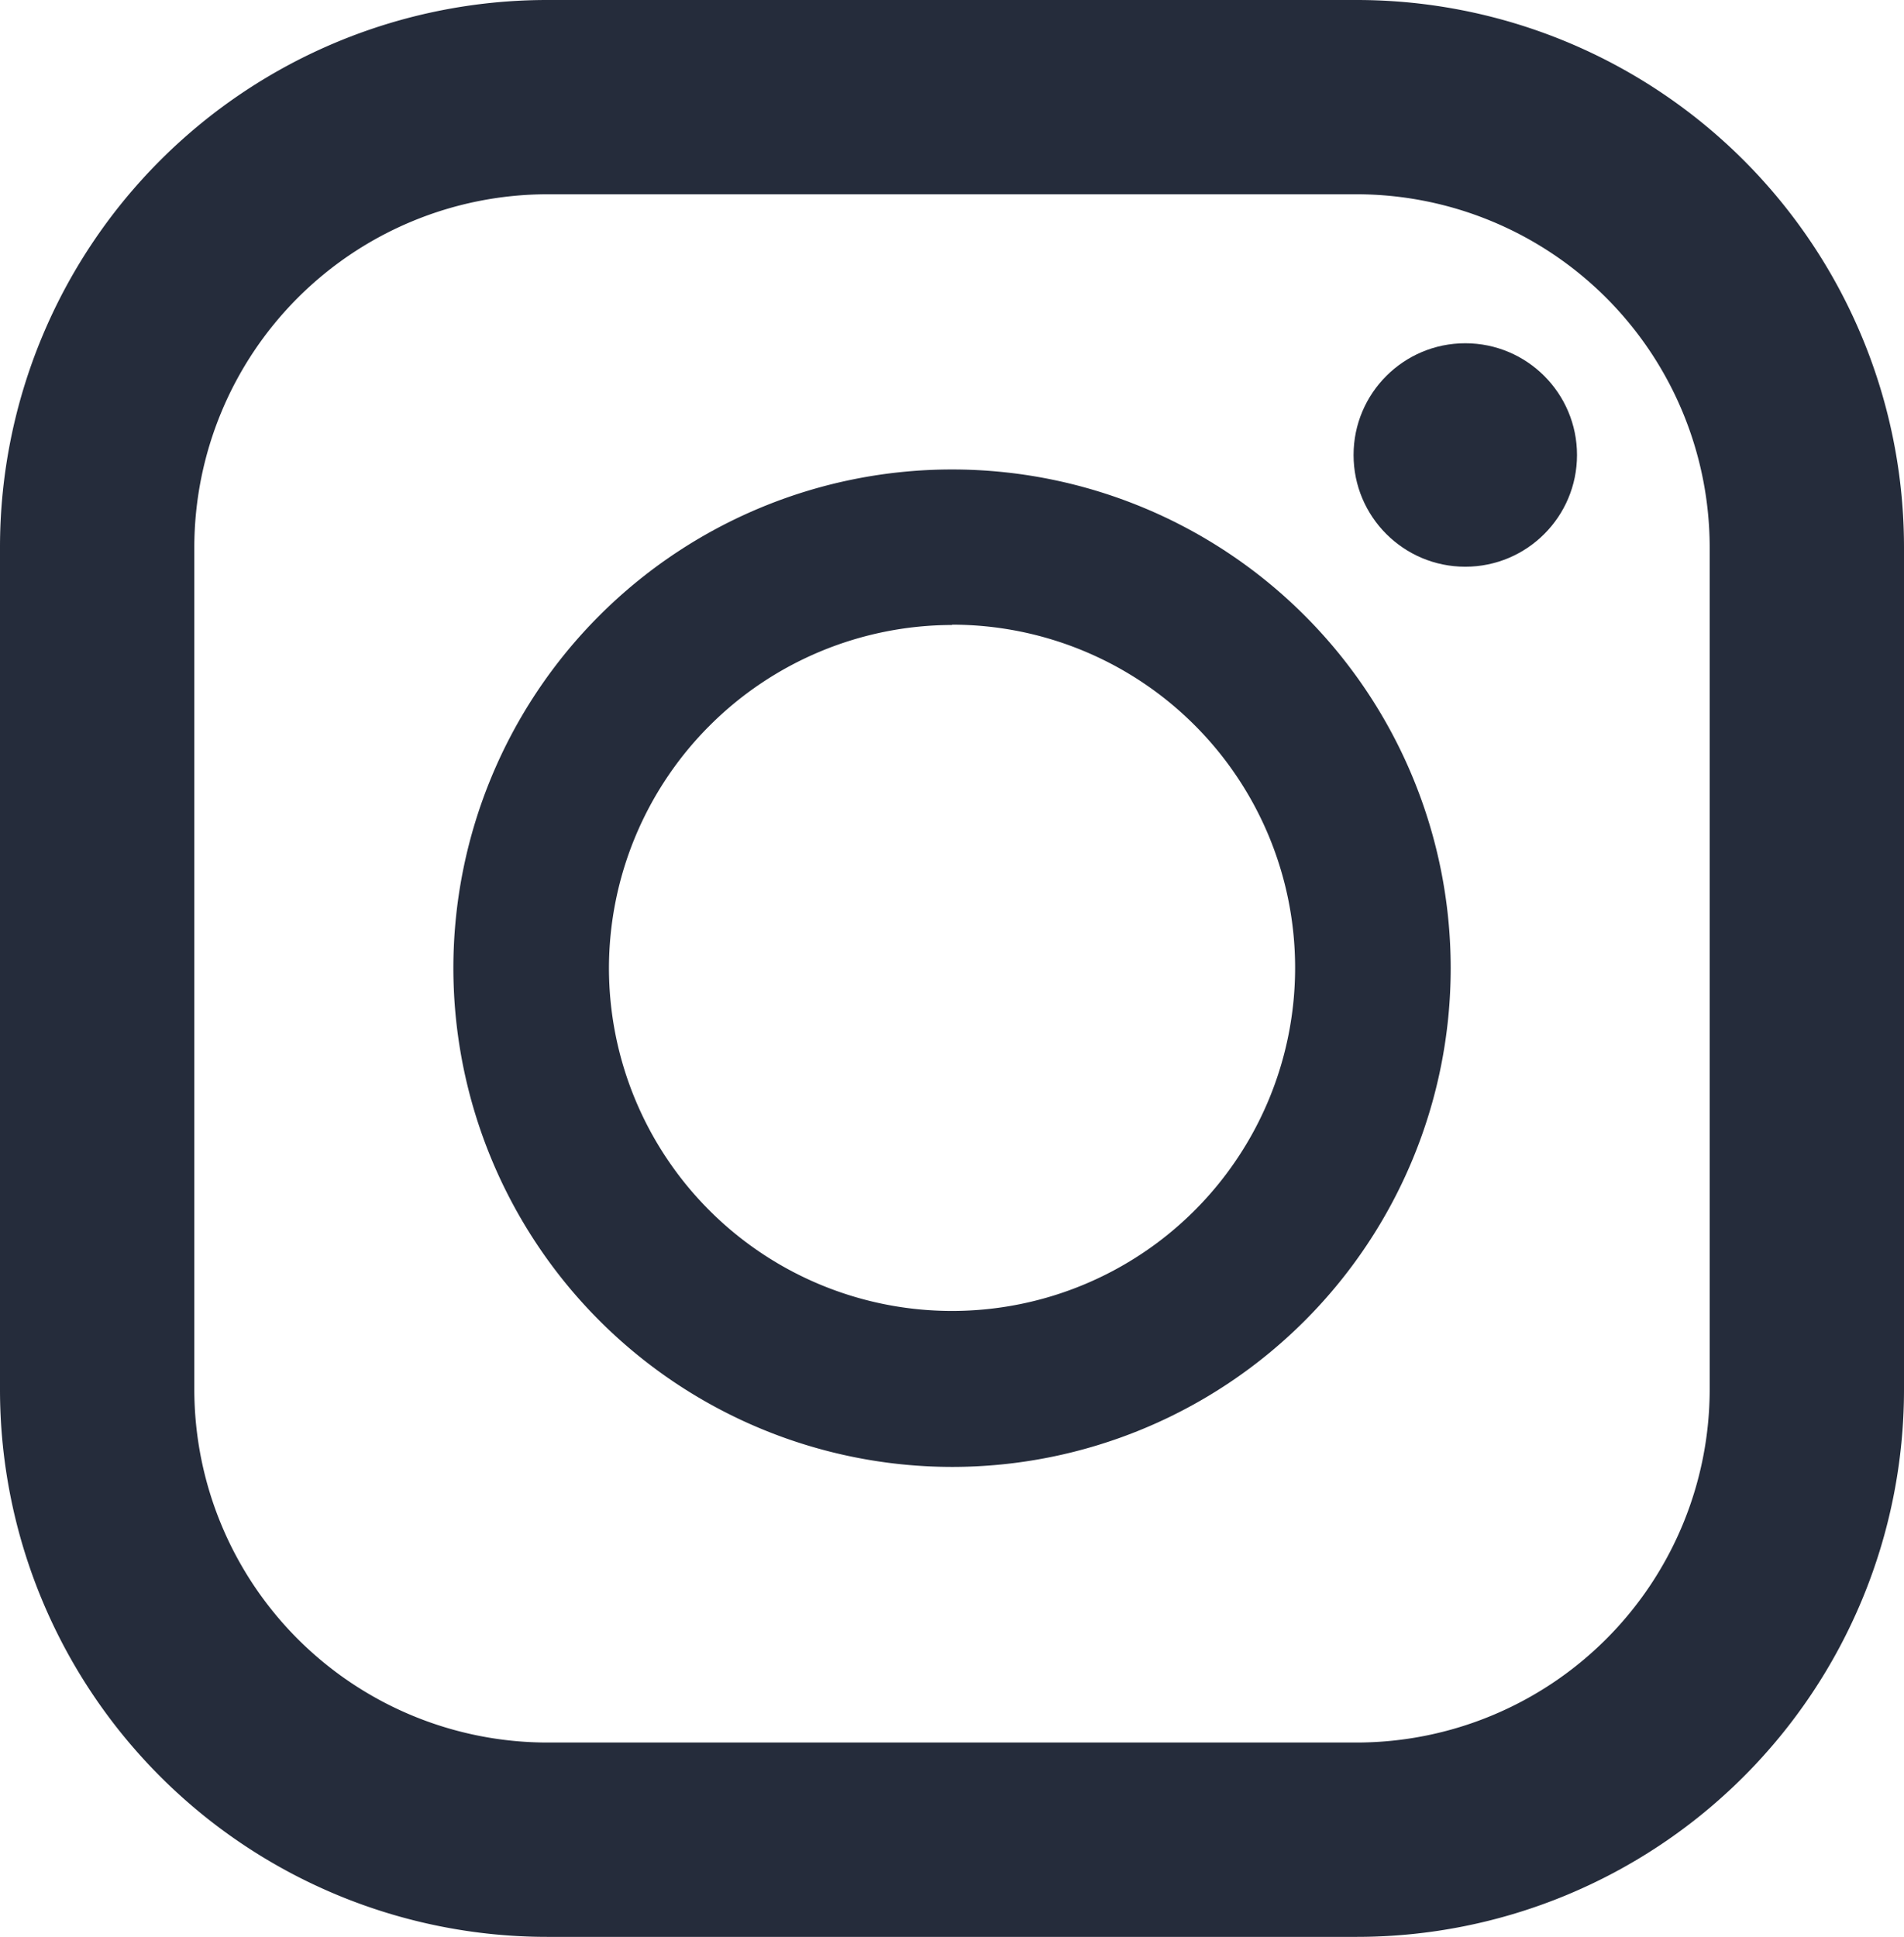 <svg xmlns="http://www.w3.org/2000/svg" width="30.523" height="31.042" viewBox="0 0 30.523 31.042">
  <g id="グループ_538" data-name="グループ 538" transform="translate(-976.663 -7442.687)">
    <path id="パス_183" data-name="パス 183" d="M998.413,7442.687H985.436a8.773,8.773,0,0,0-8.773,8.773v13.5a8.773,8.773,0,0,0,8.773,8.773h12.977a8.773,8.773,0,0,0,8.773-8.773v-13.5A8.773,8.773,0,0,0,998.413,7442.687Zm-18.635,8.773a5.665,5.665,0,0,1,5.658-5.659h12.977a5.665,5.665,0,0,1,5.658,5.659v13.5a5.664,5.664,0,0,1-5.658,5.658H985.436a5.664,5.664,0,0,1-5.658-5.658Z" fill="#252c3b"/>
    <path id="パス_184" data-name="パス 184" d="M991.925,7466.2a7.994,7.994,0,1,0-7.994-7.994A8,8,0,0,0,991.925,7466.2Zm0-13.5a5.5,5.5,0,1,1-5.5,5.5A5.509,5.509,0,0,1,991.925,7452.705Z" fill="#252c3b"/>
    <circle id="楕円形_52" data-name="楕円形 52" cx="1.791" cy="1.791" r="1.791" transform="translate(998.362 7448.189)" fill="#252c3b"/>
  </g>
</svg>
